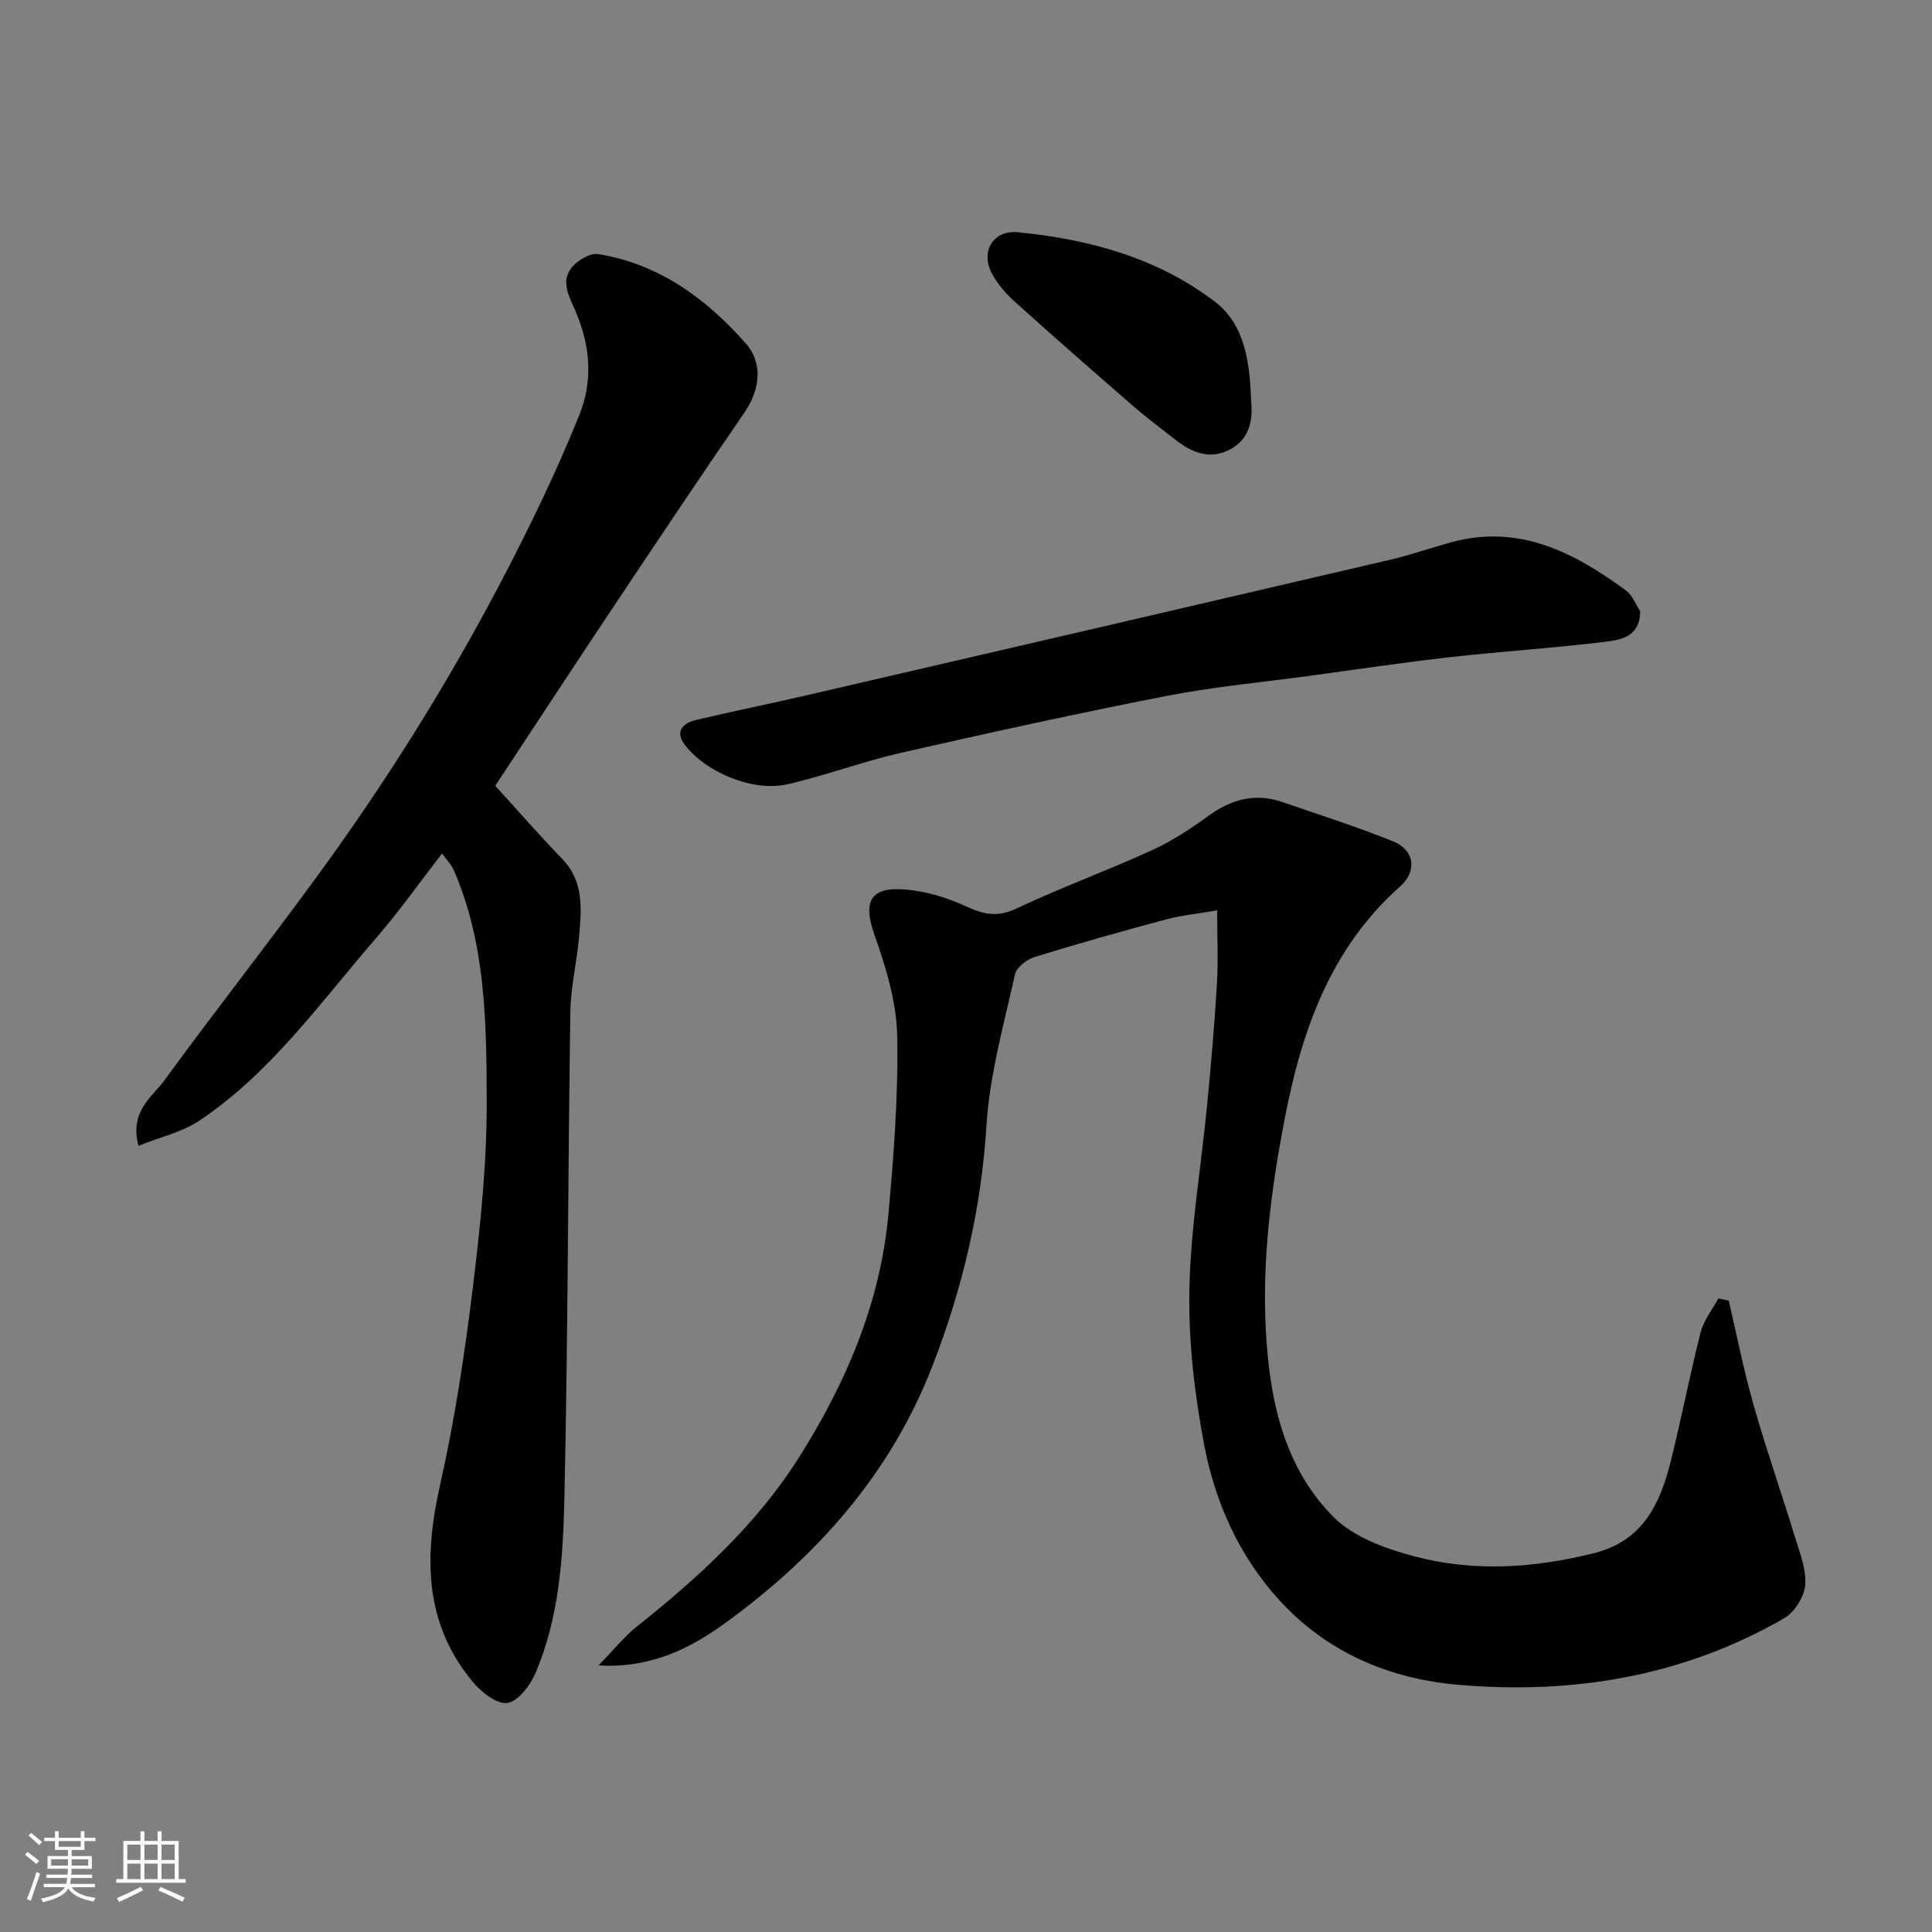 <svg enable-background="new 0 0 400 400" viewBox="0 0 400 400" xmlns="http://www.w3.org/2000/svg"><rect x="0" y="0" width="400" height="400" fill="#808080" stroke="none"/><path d="m5.17 384 .55-.58c.85.61 1.65 1.24 2.4 1.87l-.59.64c-.83-.73-1.62-1.38-2.36-1.93m1.22 9.53-.82-.34c.71-1.76 1.37-3.64 1.98-5.63.24.13.5.25.76.36-.6 1.67-1.24 3.54-1.92 5.61m-.5-13.5.57-.54c.56.44 1.31 1.06 2.26 1.87l-.64.64c-.68-.66-1.41-1.32-2.19-1.97m3.25.46h2.24v-1.36h.77v1.36h4.57v-1.36h.76v1.36h2.28v.69h-2.28v1.84h-2.64v1.26h4.18v2.64h-4.21c0 .45-.02.86-.05 1.21h4.32v.69h-4.38c-.04.34-.1.75-.19 1.22h5.15v.69h-4.82c.87 1.19 2.51 1.92 4.93 2.19-.17.31-.3.57-.37.76-2.77-.49-4.52-1.41-5.26-2.76-.56 1.26-2.3 2.23-5.24 2.9-.12-.24-.26-.48-.43-.72 2.73-.55 4.38-1.34 4.96-2.38h-4.38v-.69h4.65c.1-.38.17-.79.21-1.22h-4.32v-.69h4.4c.03-.34.05-.75.05-1.21h-4.2v-2.64h4.23v-1.26h-2.69v-1.84h-2.24zm1.46 4.46v1.29h3.45c.01-.4.02-.57.01-.53v-.32-.45h-3.46zm1.55-2.59h4.57v-1.19h-4.57zm6.11 2.59h-3.42v.77c-.01.19-.01.37-.02.53h3.44z" fill="#fafafa"/><path d="m32.63 379.16h.82v1.98h3.54v7.89h1.46v.78h-14.37v-.78h1.46v-7.89h3.54v-1.98h.82v1.98h2.73zm-3.49 11.48.5.73c-1.61.82-3.28 1.63-5 2.41-.13-.27-.28-.55-.44-.82 1.75-.72 3.4-1.49 4.94-2.32m-2.78-5.55h2.73v-3.18h-2.73zm0 3.95h2.73v-3.2h-2.73zm3.54-3.95h2.73v-3.18h-2.73zm0 3.95h2.73v-3.2h-2.73zm7.89 4.68c-1.84-.92-3.51-1.7-5.02-2.32l.45-.73c1.89.8 3.57 1.55 5.04 2.23zm-1.62-11.81h-2.73v3.18h2.73zm-2.73 7.13h2.73v-3.2h-2.73z" fill="#fafafa"/><g fill="#000001"><path d="m357.91 269.26c1.69 7.22 3.12 14.51 5.15 21.63 2.62 9.21 5.79 18.25 8.59 27.41.99 3.24 2.37 6.66 2.1 9.88-.21 2.43-2.21 5.61-4.35 6.85-20.9 12.08-43.77 15.83-67.46 13.79-14.12-1.21-27-6.58-36.9-17.34-8.53-9.26-13.52-20.54-15.79-32.66-1.96-10.45-3.21-21.23-3-31.83.25-12.75 2.44-25.46 3.67-38.2.81-8.35 1.53-16.72 2.03-25.09.29-4.77.05-9.57.05-15.22-4.03.7-7.43 1.02-10.68 1.9-9.1 2.44-18.18 4.99-27.18 7.78-1.6.49-3.69 2.14-4.01 3.59-2.27 10.33-5.23 20.67-5.88 31.14-1.07 17.35-4.96 33.84-11.2 49.92-8.67 22.36-23.98 39.52-43.02 53.31-7.04 5.1-15.25 9.32-26.11 8.69 3.2-3.28 5.34-6 7.98-8.09 12.71-10.11 24.69-21.08 33.4-34.79 9.75-15.36 16.95-32.06 18.63-50.49 1.12-12.32 2.08-24.73 1.82-37.08-.15-6.97-2.33-14.08-4.68-20.75-2.41-6.84-1.05-10.02 6.24-9.46 4.27.33 8.67 1.65 12.58 3.45 3.64 1.68 6.5 2.4 10.44.55 9.27-4.37 18.93-7.9 28.26-12.16 4.11-1.88 7.97-4.44 11.65-7.11 4.69-3.39 9.6-4.74 15.14-2.86 7.69 2.62 15.44 5.13 22.98 8.14 4.46 1.78 5.14 6.15 1.53 9.36-14.64 13.03-20.49 30.15-24.03 48.74-2.73 14.32-4.56 28.64-3.78 43.18.77 14.27 3.64 28.26 14.07 38.69 4.18 4.18 10.85 6.56 16.81 8.13 12.28 3.24 24.72 2.39 37.08-.7 10.16-2.54 13.7-10.3 15.91-19.15 2.2-8.84 3.91-17.8 6.16-26.62.63-2.47 2.42-4.65 3.67-6.96.7.15 1.42.29 2.13.43z"/><path d="m102.53 162.69c4.71 5.16 9.17 10.27 13.88 15.15 4.55 4.72 3.97 10.43 3.48 16.11-.45 5.21-1.73 10.39-1.81 15.6-.49 33.41-.49 66.84-1.22 100.24-.27 12.38-1.02 24.95-5.99 36.6-1.09 2.56-3.6 5.87-5.83 6.19-2.18.31-5.43-2.28-7.21-4.43-10.14-12.24-10.02-26.07-6.69-40.83 3.01-13.34 5.06-26.94 6.73-40.53 1.58-12.89 2.94-25.91 2.9-38.87-.05-16.16-.18-32.54-6.85-47.84-.44-1.02-1.3-1.85-2.4-3.37-4.69 6.06-8.89 12-13.63 17.48-11.51 13.29-21.75 27.89-36.63 37.84-3.58 2.39-8.1 3.39-12.59 5.19-1.9-7.21 2.87-10.11 5.44-13.64 11.83-16.25 24.39-31.97 36.01-48.36 16.16-22.8 30.3-46.86 42.29-72.14 2.65-5.59 5.15-11.27 7.48-17.01 2.98-7.34 2.31-14.61-.81-21.82-1.25-2.88-3.13-6.12-.57-9.03 1.24-1.41 3.71-2.87 5.35-2.61 12.55 2.04 22.28 9.15 30.48 18.41 3.74 4.23 2.99 9.75-.23 14.42-9.52 13.83-18.83 27.8-28.15 41.76-7.85 11.79-15.62 23.66-23.43 35.49z"/><path d="m339.57 126.5c.05 5.25-3.93 5.96-6.91 6.33-10.76 1.34-21.59 2.01-32.37 3.22-9.75 1.09-19.47 2.56-29.19 3.88-9.89 1.34-19.87 2.26-29.65 4.17-18.37 3.59-36.66 7.61-54.91 11.76-7.91 1.8-15.58 4.7-23.49 6.51-7.34 1.68-17.17-2.63-21.36-8.3-1.98-2.68-.23-4.37 2.31-4.98 7.6-1.81 15.26-3.34 22.87-5.11 40.28-9.32 80.56-18.66 120.82-28.06 4.27-1 8.43-2.45 12.67-3.62 14.09-3.9 25.52 2.05 36.33 9.99 1.3.96 1.94 2.79 2.88 4.21z"/><path d="m259.03 82.93c.42 4.21-.37 7.96-4.35 10.11-4.15 2.24-7.87.68-11.27-1.96-2.96-2.3-5.97-4.56-8.81-7.02-8.19-7.11-16.36-14.25-24.41-21.52-1.92-1.73-3.75-3.8-4.91-6.07-2.3-4.53.43-8.88 5.45-8.39 14.77 1.44 28.96 5.32 40.85 14.42 6.26 4.79 7.17 12.81 7.45 20.43z"/></g></svg>